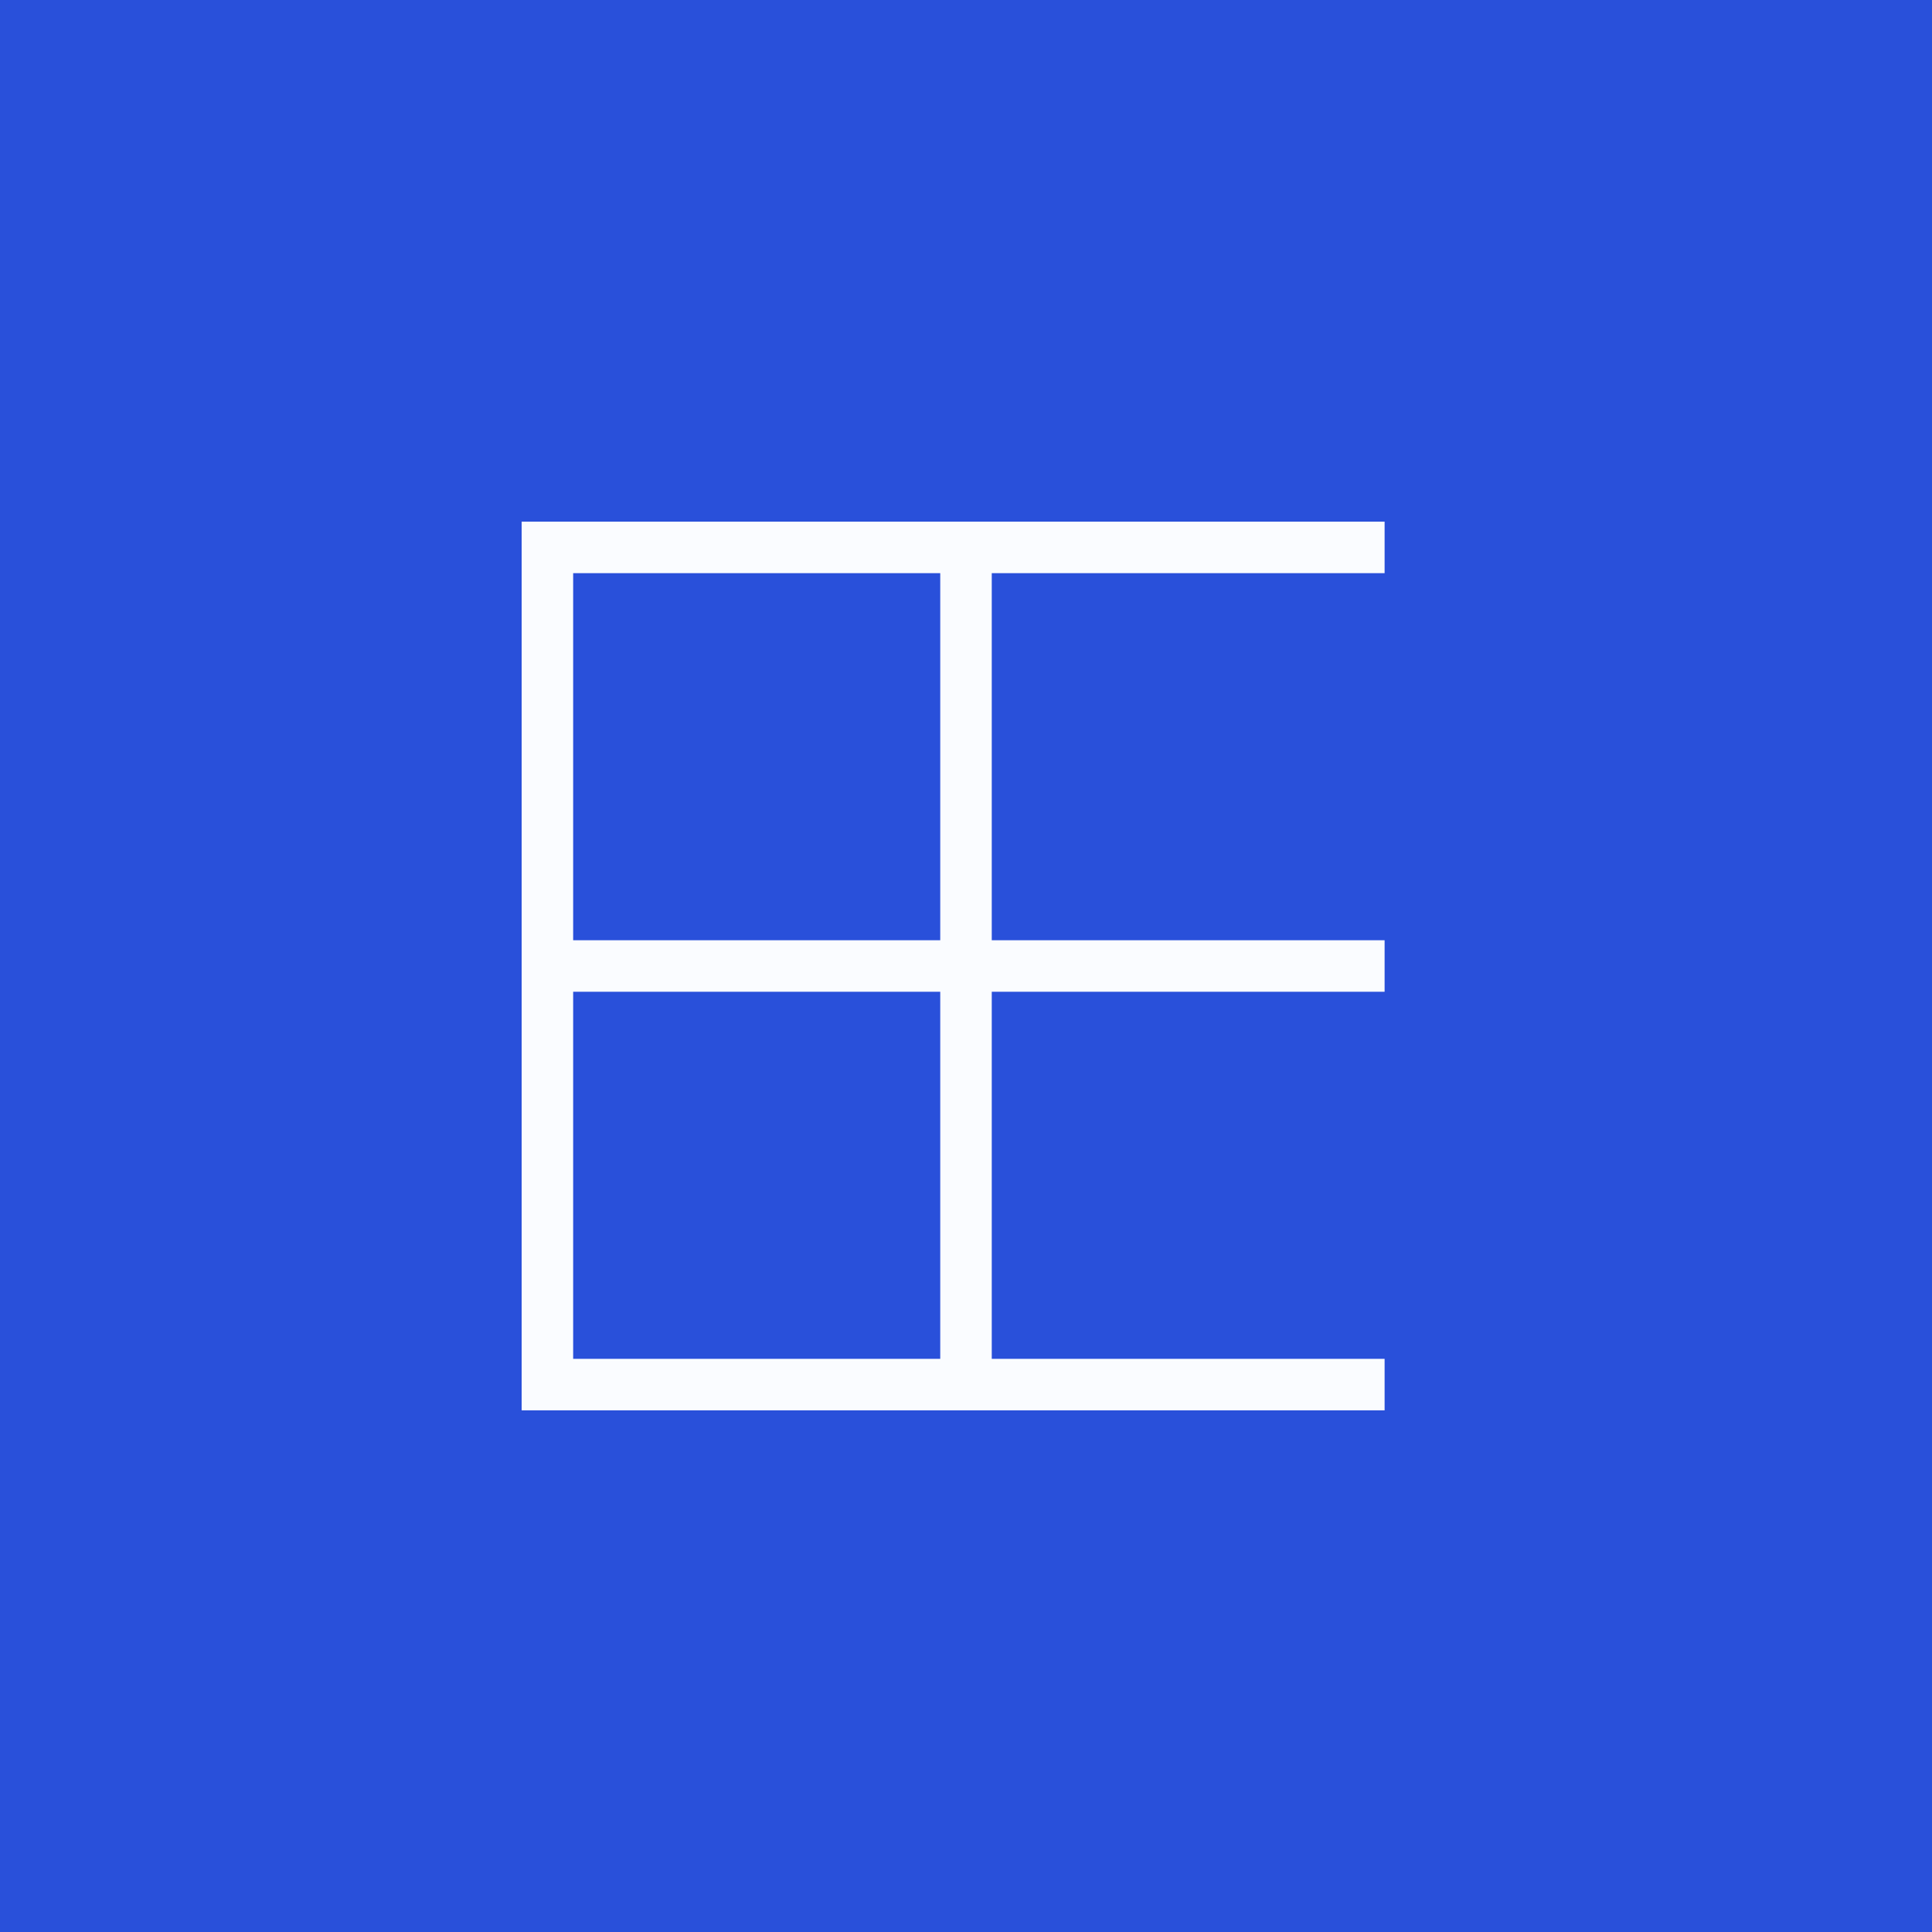 <svg width="60" height="60" viewBox="0 0 60 60" fill="none" xmlns="http://www.w3.org/2000/svg">
<rect width="60" height="60" fill="#2950DA"/>
<path d="M43 43L30 43M43 17L30 17M30 43L17 43L17 30M30 43L30 30M30 17L17 17L17 30M30 17L30 30M43 30L30 30M30 30L17 30" stroke="#FAFCFF" stroke-width="1.6"/>
</svg>

